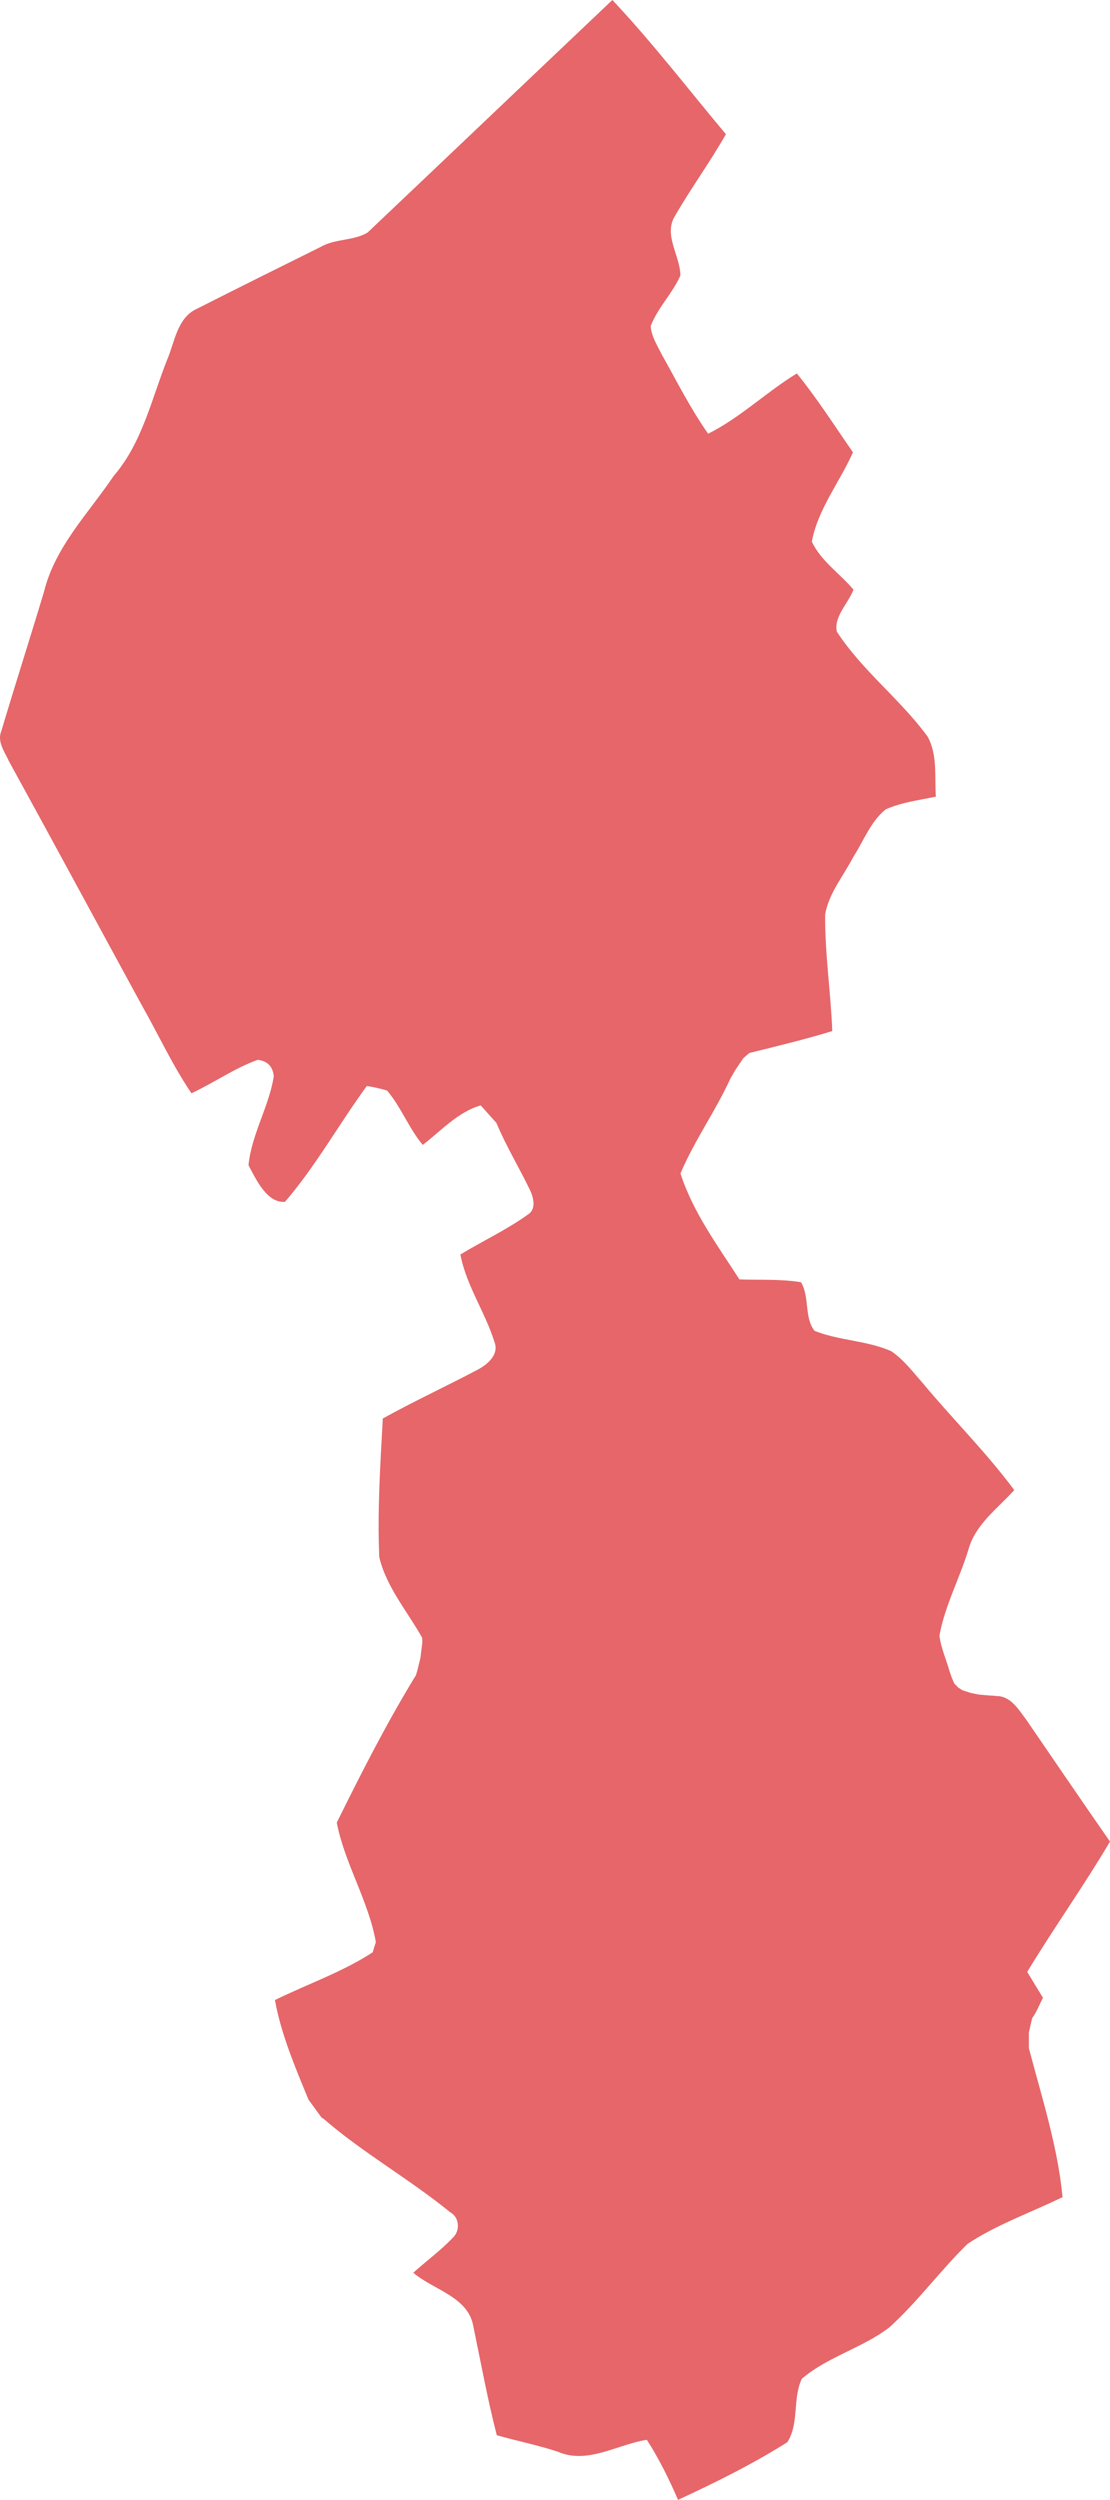 <?xml version="1.0" encoding="utf-8"?>
<!-- Generator: Adobe Illustrator 16.0.0, SVG Export Plug-In . SVG Version: 6.00 Build 0)  -->
<!DOCTYPE svg PUBLIC "-//W3C//DTD SVG 1.1//EN" "http://www.w3.org/Graphics/SVG/1.1/DTD/svg11.dtd">
<svg version="1.1" id="Layer_1" xmlns="http://www.w3.org/2000/svg" xmlns:xlink="http://www.w3.org/1999/xlink" x="0px" y="0px"
	 width="237.936px" height="535.708px" viewBox="0 0 237.936 535.708" enable-background="new 0 0 237.936 535.708"
	 xml:space="preserve">
<path fill="#E66669" d="M220.545,435.549l0.705-3.068c0.979-1.32,1.549-2.926,2.322-4.361c-1.138-1.855-2.277-3.703-3.373-5.562
	c5.713-9.434,12.129-18.422,17.735-27.917c-6.049-8.675-11.979-17.427-17.965-26.14c-1.656-2.188-3.359-5.145-6.5-5.047
	c-0.43-0.084-0.824-0.109-1.207-0.109l0.002-0.002l-0.879-0.065l-1.701-0.157l-1.674-0.359l-1.729-0.559l-0.918-0.599l-0.812-0.853
	l-0.531-1.235l-0.426-1.248l-0.014-0.017c-0.732-2.576-1.904-5.178-2.207-7.746c1.164-6.41,4.334-12.248,6.223-18.459
	c1.494-5.403,6.234-8.76,9.814-12.731c-5.959-8.045-13.105-15.11-19.502-22.793c-2.168-2.455-4.175-5.153-6.91-6.996
	c-5.217-2.274-11.113-2.229-16.385-4.329c-2.267-2.843-1.021-7.248-2.906-10.418c-4.365-0.724-8.81-0.451-13.207-0.611
	c-4.672-7.24-10.008-14.495-12.635-22.707c2.989-7.067,7.522-13.375,10.717-20.359c0,0.001,0,0.001-0.002,0.001l1.112-1.908
	l1.648-2.446l1.293-1.103c5.951-1.463,11.908-2.907,17.771-4.693c-0.322-8.346-1.609-16.652-1.527-25.006
	c0.801-4.571,3.951-8.277,6.043-12.322c2.225-3.431,3.684-7.568,6.943-10.187c3.395-1.512,7.137-1.959,10.747-2.725
	c-0.301-4.293,0.396-9.015-1.793-12.902c-5.862-7.99-14.002-14.112-19.428-22.435c-0.723-3.203,2.457-6.073,3.562-9.021
	c-2.914-3.456-7.013-6.156-8.927-10.294c1.291-6.947,5.968-12.743,8.818-19.136c-3.953-5.677-7.674-11.521-12.031-16.902
	c-6.555,4-12.117,9.48-19.021,12.923c-3.801-5.409-6.76-11.332-9.992-17.078c-0.943-1.923-2.197-3.825-2.312-6.014
	c1.52-3.931,4.649-6.958,6.356-10.794c-0.018-4.297-3.707-8.711-1.141-12.811c3.436-5.95,7.506-11.51,10.903-17.487
	C147.539,19.142,139.875,9.146,131.266,0c-17.509,16.592-34.965,33.25-52.472,49.833c-3.002,1.799-6.909,1.283-10.002,3.054
	c-8.837,4.381-17.677,8.77-26.473,13.231c-4.369,1.906-4.829,7.129-6.506,11.006c-3.357,8.488-5.348,17.81-11.461,24.891
	c-5.375,7.954-12.528,15.142-14.899,24.715c-2.987,9.983-6.188,19.903-9.153,29.892c-0.985,2.318,0.697,4.447,1.604,6.481
	c9.593,17.451,19.035,34.982,28.572,52.465c3.529,6.231,6.528,12.772,10.562,18.714c4.812-2.232,9.194-5.36,14.203-7.165
	c2.113,0.258,3.263,1.446,3.445,3.564c-1.051,6.535-4.767,12.402-5.419,19.019c1.62,3.024,3.96,8.191,7.841,7.833
	c6.6-7.692,11.555-16.642,17.527-24.815c1.465,0.23,2.913,0.56,4.344,0.988c3.012,3.553,4.645,8.054,7.639,11.646
	c3.944-3.018,7.537-7.08,12.425-8.467l3.396,3.784c-0.006,0.001-0.012,0.001-0.019,0.002c2.054,4.898,4.812,9.45,7.127,14.225
	c0.805,1.661,1.522,4.218-0.439,5.412c-4.543,3.258-9.649,5.628-14.421,8.524c1.263,6.642,5.273,12.283,7.278,18.668
	c1.123,2.771-1.499,4.941-3.674,6.07c-6.707,3.537-13.596,6.73-20.233,10.404c-0.533,9.891-1.195,19.828-0.756,29.732
	c1.533,6.424,6.005,11.578,9.199,17.266l0.042,0.91l-0.426,3.432l-0.691,2.791l-0.333,1.076c-0.006-0.02-0.009-0.039-0.015-0.061
	c-6.207,10.151-11.633,20.812-16.891,31.461c1.719,8.834,6.811,16.723,8.381,25.6c-0.172,0.549-0.516,1.645-0.688,2.193
	c-6.522,4.252-13.979,6.803-20.947,10.223c1.35,7.434,4.357,14.432,7.214,21.391c0.002-0.002,0.005-0.004,0.007-0.006l2.854,3.91
	l0.184,0.016c8.565,7.439,18.551,13.021,27.331,20.182c2.018,1.109,2.158,4.064,0.449,5.535c-2.572,2.711-5.618,4.906-8.377,7.414
	c4.363,3.736,11.865,5.113,12.896,11.633c1.617,7.738,3.027,15.527,5,23.193c4.324,1.209,8.737,2.109,13.019,3.5
	c6.392,2.832,12.812-1.549,19.146-2.527c2.611,4.076,4.771,8.42,6.683,12.869c7.998-3.699,15.971-7.648,23.422-12.346
	c2.566-3.904,1.109-9.365,3.115-13.604c5.539-4.715,12.906-6.57,18.69-10.949c6.113-5.5,10.974-12.236,16.845-17.965
	c6.315-4.174,13.565-6.701,20.354-10.012c-1.041-10.867-4.447-21.375-7.217-31.914L220.545,435.549L220.545,435.549z"/>
</svg>
